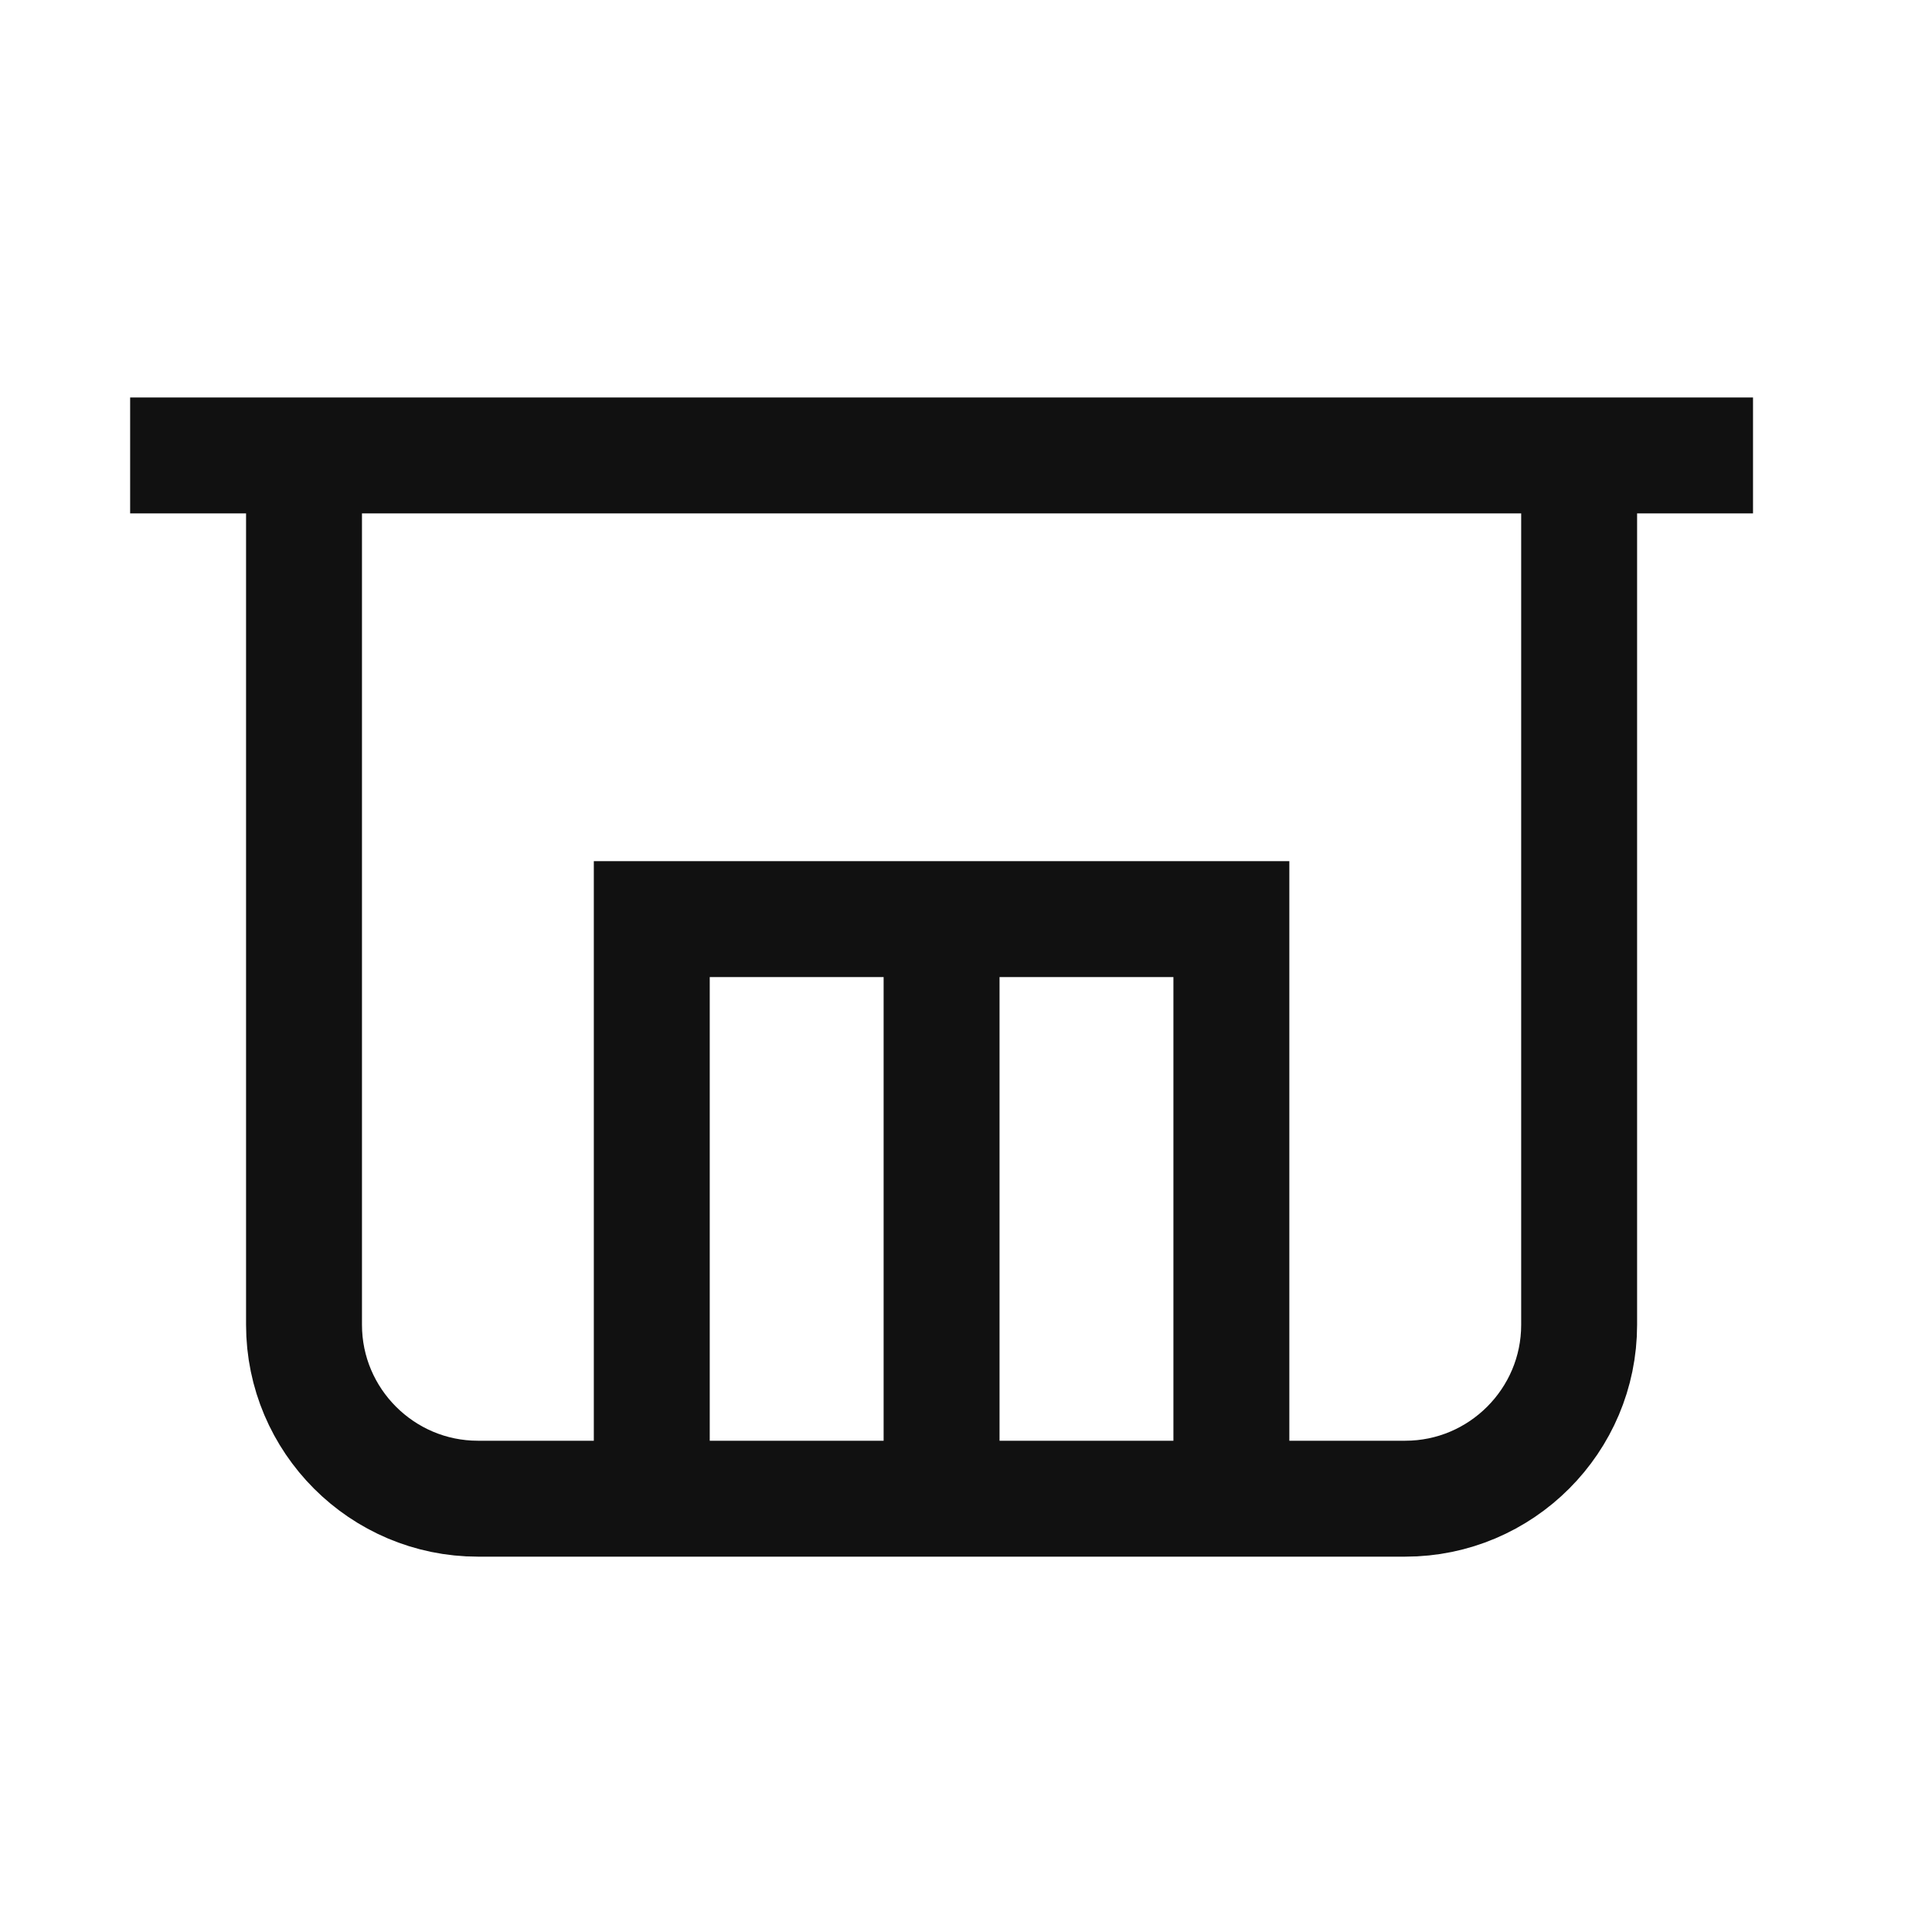 <svg width="25" height="25" viewBox="0 0 25 25" fill="none" xmlns="http://www.w3.org/2000/svg">
<g id="Store">
<path id="Icon" d="M20.434 5.893V17.143C20.434 18.383 19.424 19.393 18.184 19.393H6.184C4.944 19.393 3.934 18.383 3.934 17.143V5.893M8.434 19.143V11.893H15.934V19.143M12.184 11.893V19.143M1.684 5.893H22.684" stroke="#111111" stroke-width="1.5" stroke-miterlimit="10"/>
</g>
</svg>
